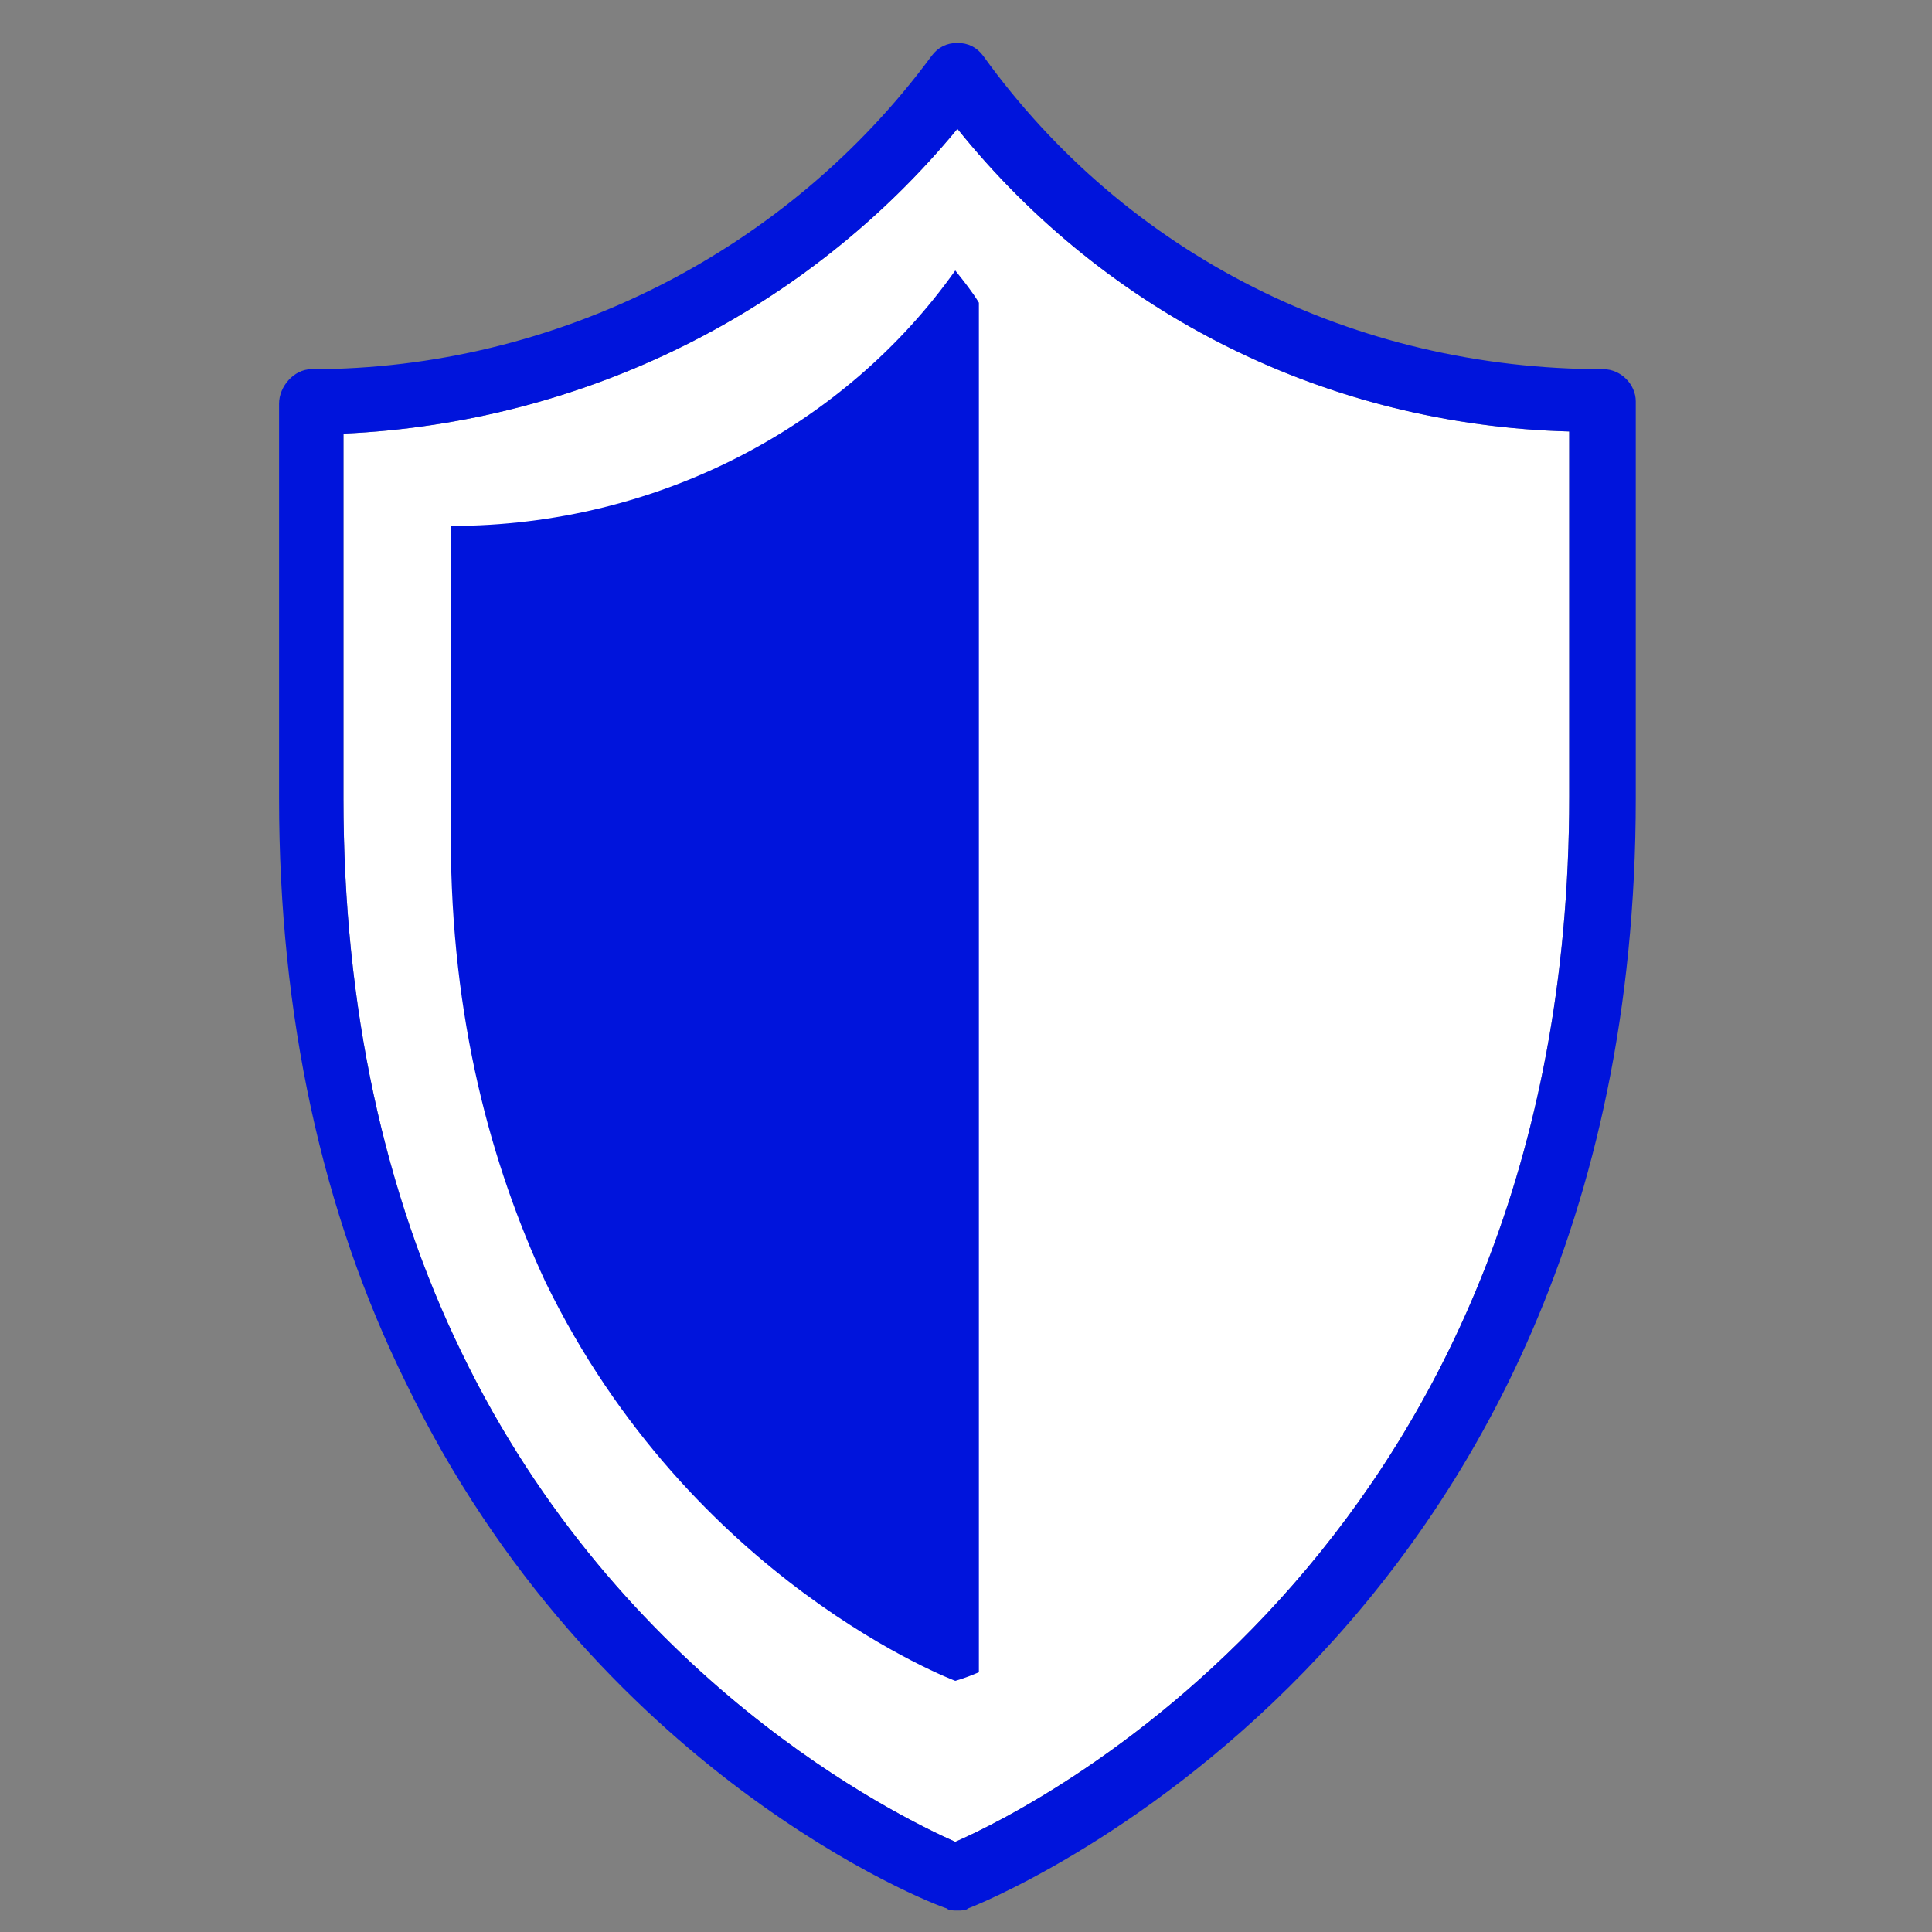 <?xml version="1.0" encoding="utf-8"?>
<!-- Generator: Adobe Illustrator 26.5.0, SVG Export Plug-In . SVG Version: 6.00 Build 0)  -->
<svg version="1.1" id="Layer_1" xmlns="http://www.w3.org/2000/svg" xmlns:xlink="http://www.w3.org/1999/xlink" x="0px" y="0px"
	 viewBox="0 0 90 90" style="enable-background:new 0 0 90 90;" xml:space="preserve">
<rect x="0" y="0" width="90" height="90" fill="#808080" stroke="none"/>
<style type="text/css">
	.st0{fill:#FFFFFF;}
	.st1{fill:#0014DC;}
</style>
<path class="st0" d="M16,20.2v17c0,9.7,1.9,18.4,5.5,25.8c0,0,0,0,0,0c7.4,15.3,20.3,21.6,23,22.8c3.9-1.7,28.6-14.1,28.6-48.7v-17
	C61.9,19.8,51.6,14.7,44.6,6C37.6,14.5,27.2,19.7,16,20.2z"/>
<path class="st1" d="M44.6,89c-0.2,0-0.4,0-0.5-0.1c-0.7-0.2-16.4-6.3-25.2-24.5C15,56.5,13,47.3,13,37.2V18.8
	c0-0.8,0.7-1.6,1.5-1.6c11.4,0,22.2-5.5,28.9-14.6C43.7,2.2,44.1,2,44.6,2l0,0c0.5,0,0.9,0.2,1.2,0.6c6.7,9.3,17.3,14.6,28.9,14.6
	c0.8,0,1.5,0.7,1.5,1.5v18.5c0,39.6-30.8,51.6-31.1,51.7C45,89,44.8,89,44.6,89z M16,20.2v17c0,9.7,1.9,18.4,5.5,25.8c0,0,0,0,0,0
	c7.4,15.3,20.3,21.6,23,22.8c3.9-1.7,28.6-14.1,28.6-48.7v-17C61.9,19.8,51.6,14.7,44.6,6C37.6,14.5,27.2,19.7,16,20.2z"/>
<path class="st1" d="M45.6,14.1v63.8c-0.7,0.3-1.1,0.4-1.1,0.4s-12.3-4.6-19.1-18.6C22.9,54.3,21,47.5,21,39V24.6c0,0,0,0,0-0.1
	c9.7,0,18.4-4.7,23.5-11.9C44.9,13.1,45.3,13.6,45.6,14.1z"/>
</svg>
